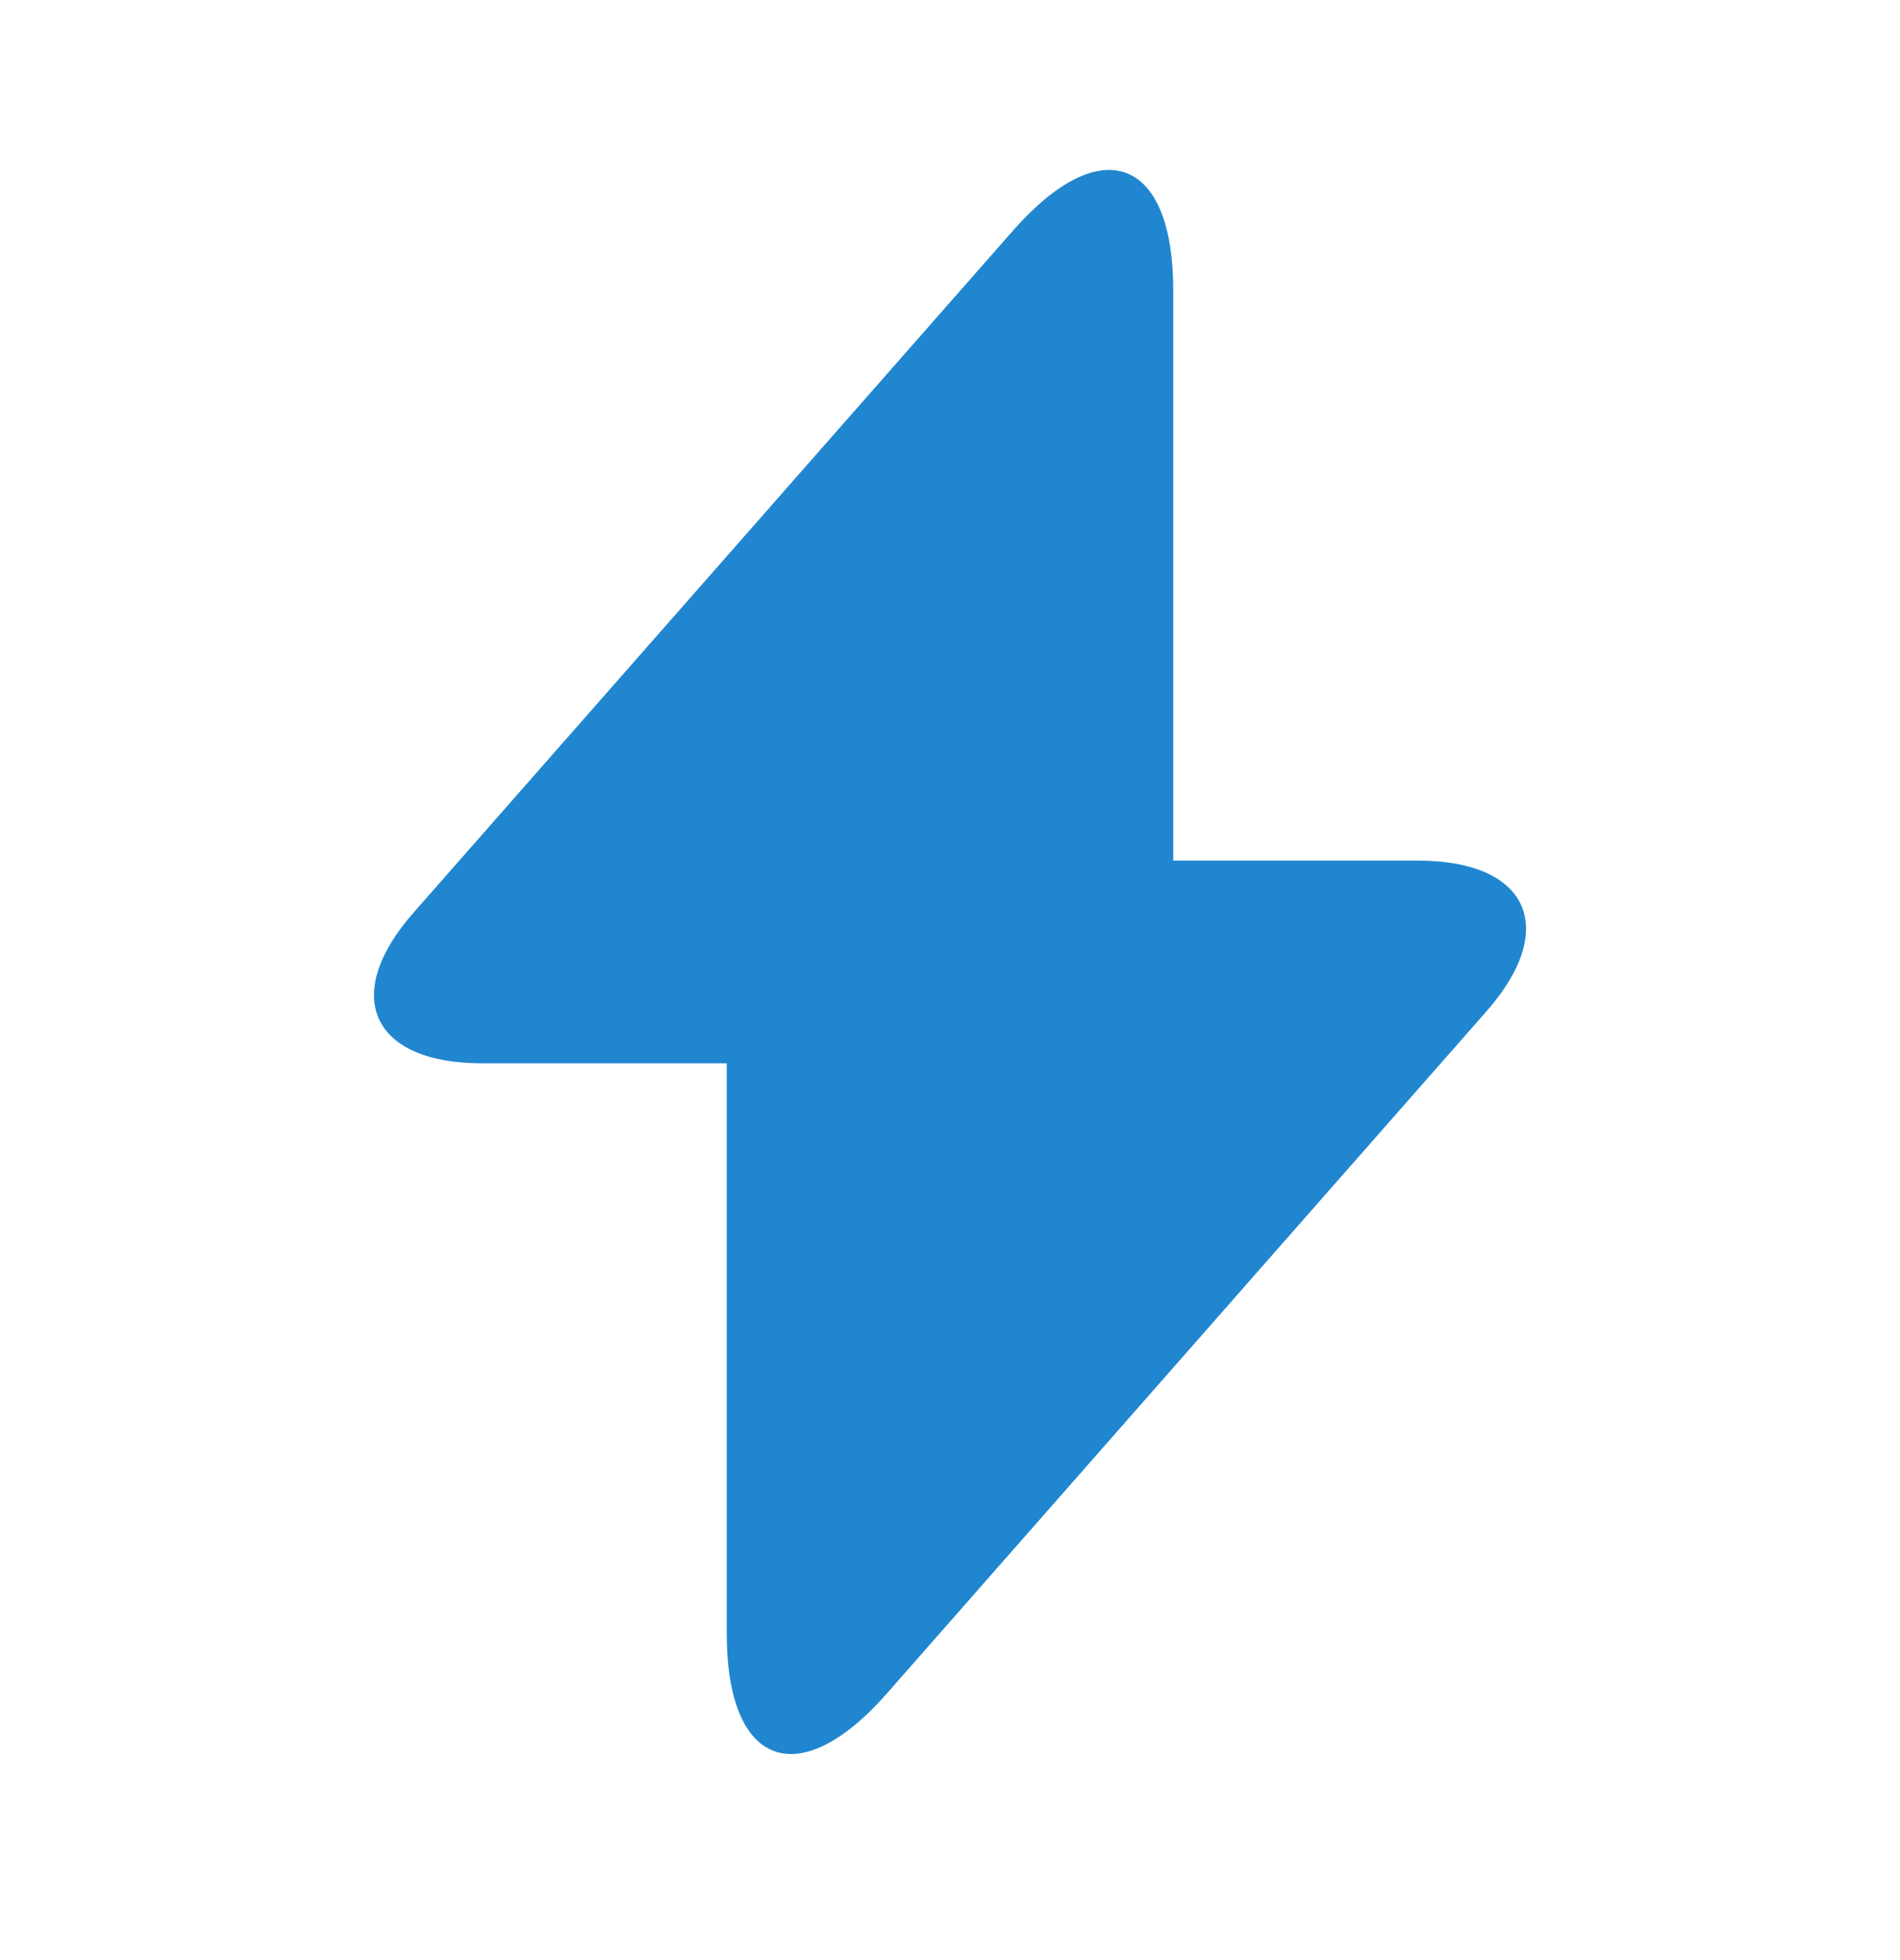 <svg width="32" height="33" viewBox="0 0 32 33" fill="none" xmlns="http://www.w3.org/2000/svg">
<path d="M23.88 14.489H19.76V4.889C19.76 2.649 18.547 2.196 17.067 3.876L16 5.089L6.973 15.356C5.733 16.756 6.253 17.902 8.12 17.902H12.24V27.503C12.24 29.742 13.453 30.196 14.933 28.516L16 27.302L25.027 17.036C26.267 15.636 25.747 14.489 23.88 14.489Z" fill="#2186D0"/>
</svg>
